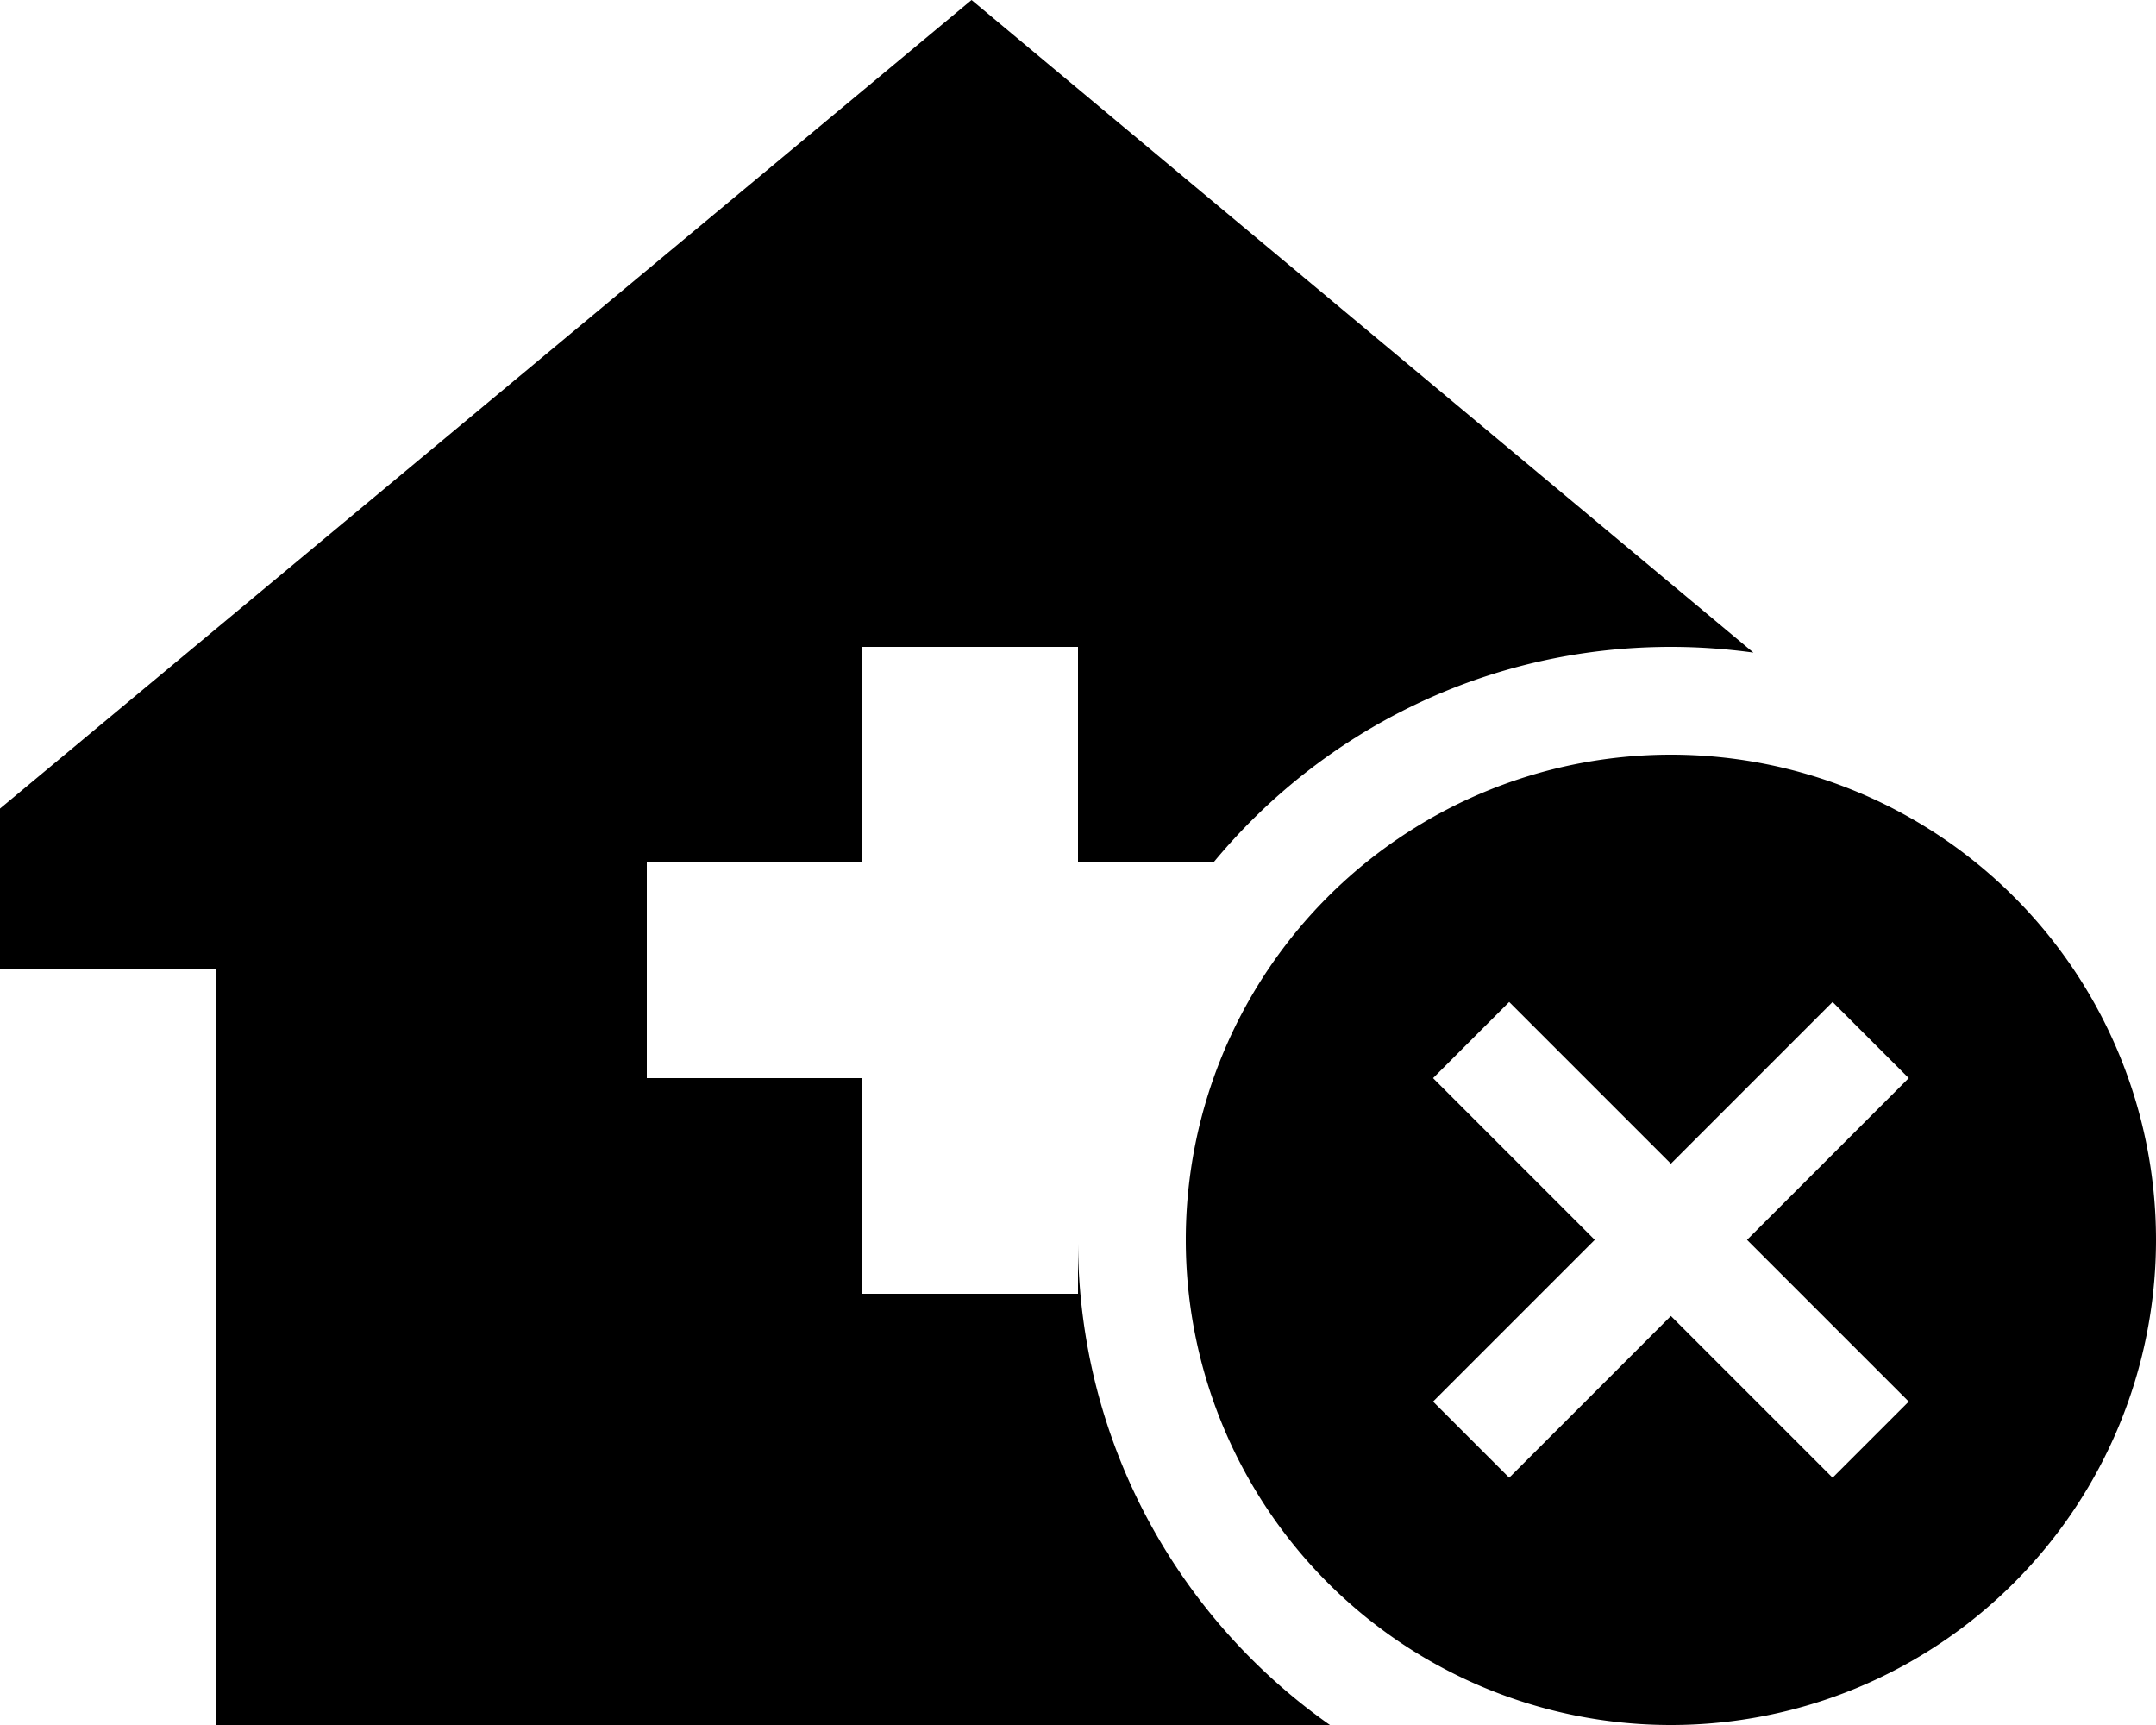 <svg xmlns="http://www.w3.org/2000/svg" viewBox="0 0 640 512"><!--! Font Awesome Pro 6.5.1 by @fontawesome - https://fontawesome.com License - https://fontawesome.com/license (Commercial License) Copyright 2023 Fonticons, Inc. --><path d="M320 368.7c.2 59.2 29.7 111.6 74.8 143.3H64.1V287.6H0V240L288.4 0 520.5 193.7c-8-1.1-16.2-1.7-24.5-1.7c-54.7 0-103.5 24.9-135.8 64H320V192H256v64H192v64h64v64h64V368.7zM496 224a144 144 0 1 1 0 288 144 144 0 1 1 0-288zm59.3 107.3L566.6 320 544 297.4l-11.3 11.3L496 345.4l-36.7-36.7L448 297.4 425.4 320l11.3 11.3L473.4 368l-36.7 36.7L425.4 416 448 438.6l11.3-11.3L496 390.6l36.7 36.7L544 438.6 566.6 416l-11.3-11.3L518.6 368l36.7-36.7z"/></svg>